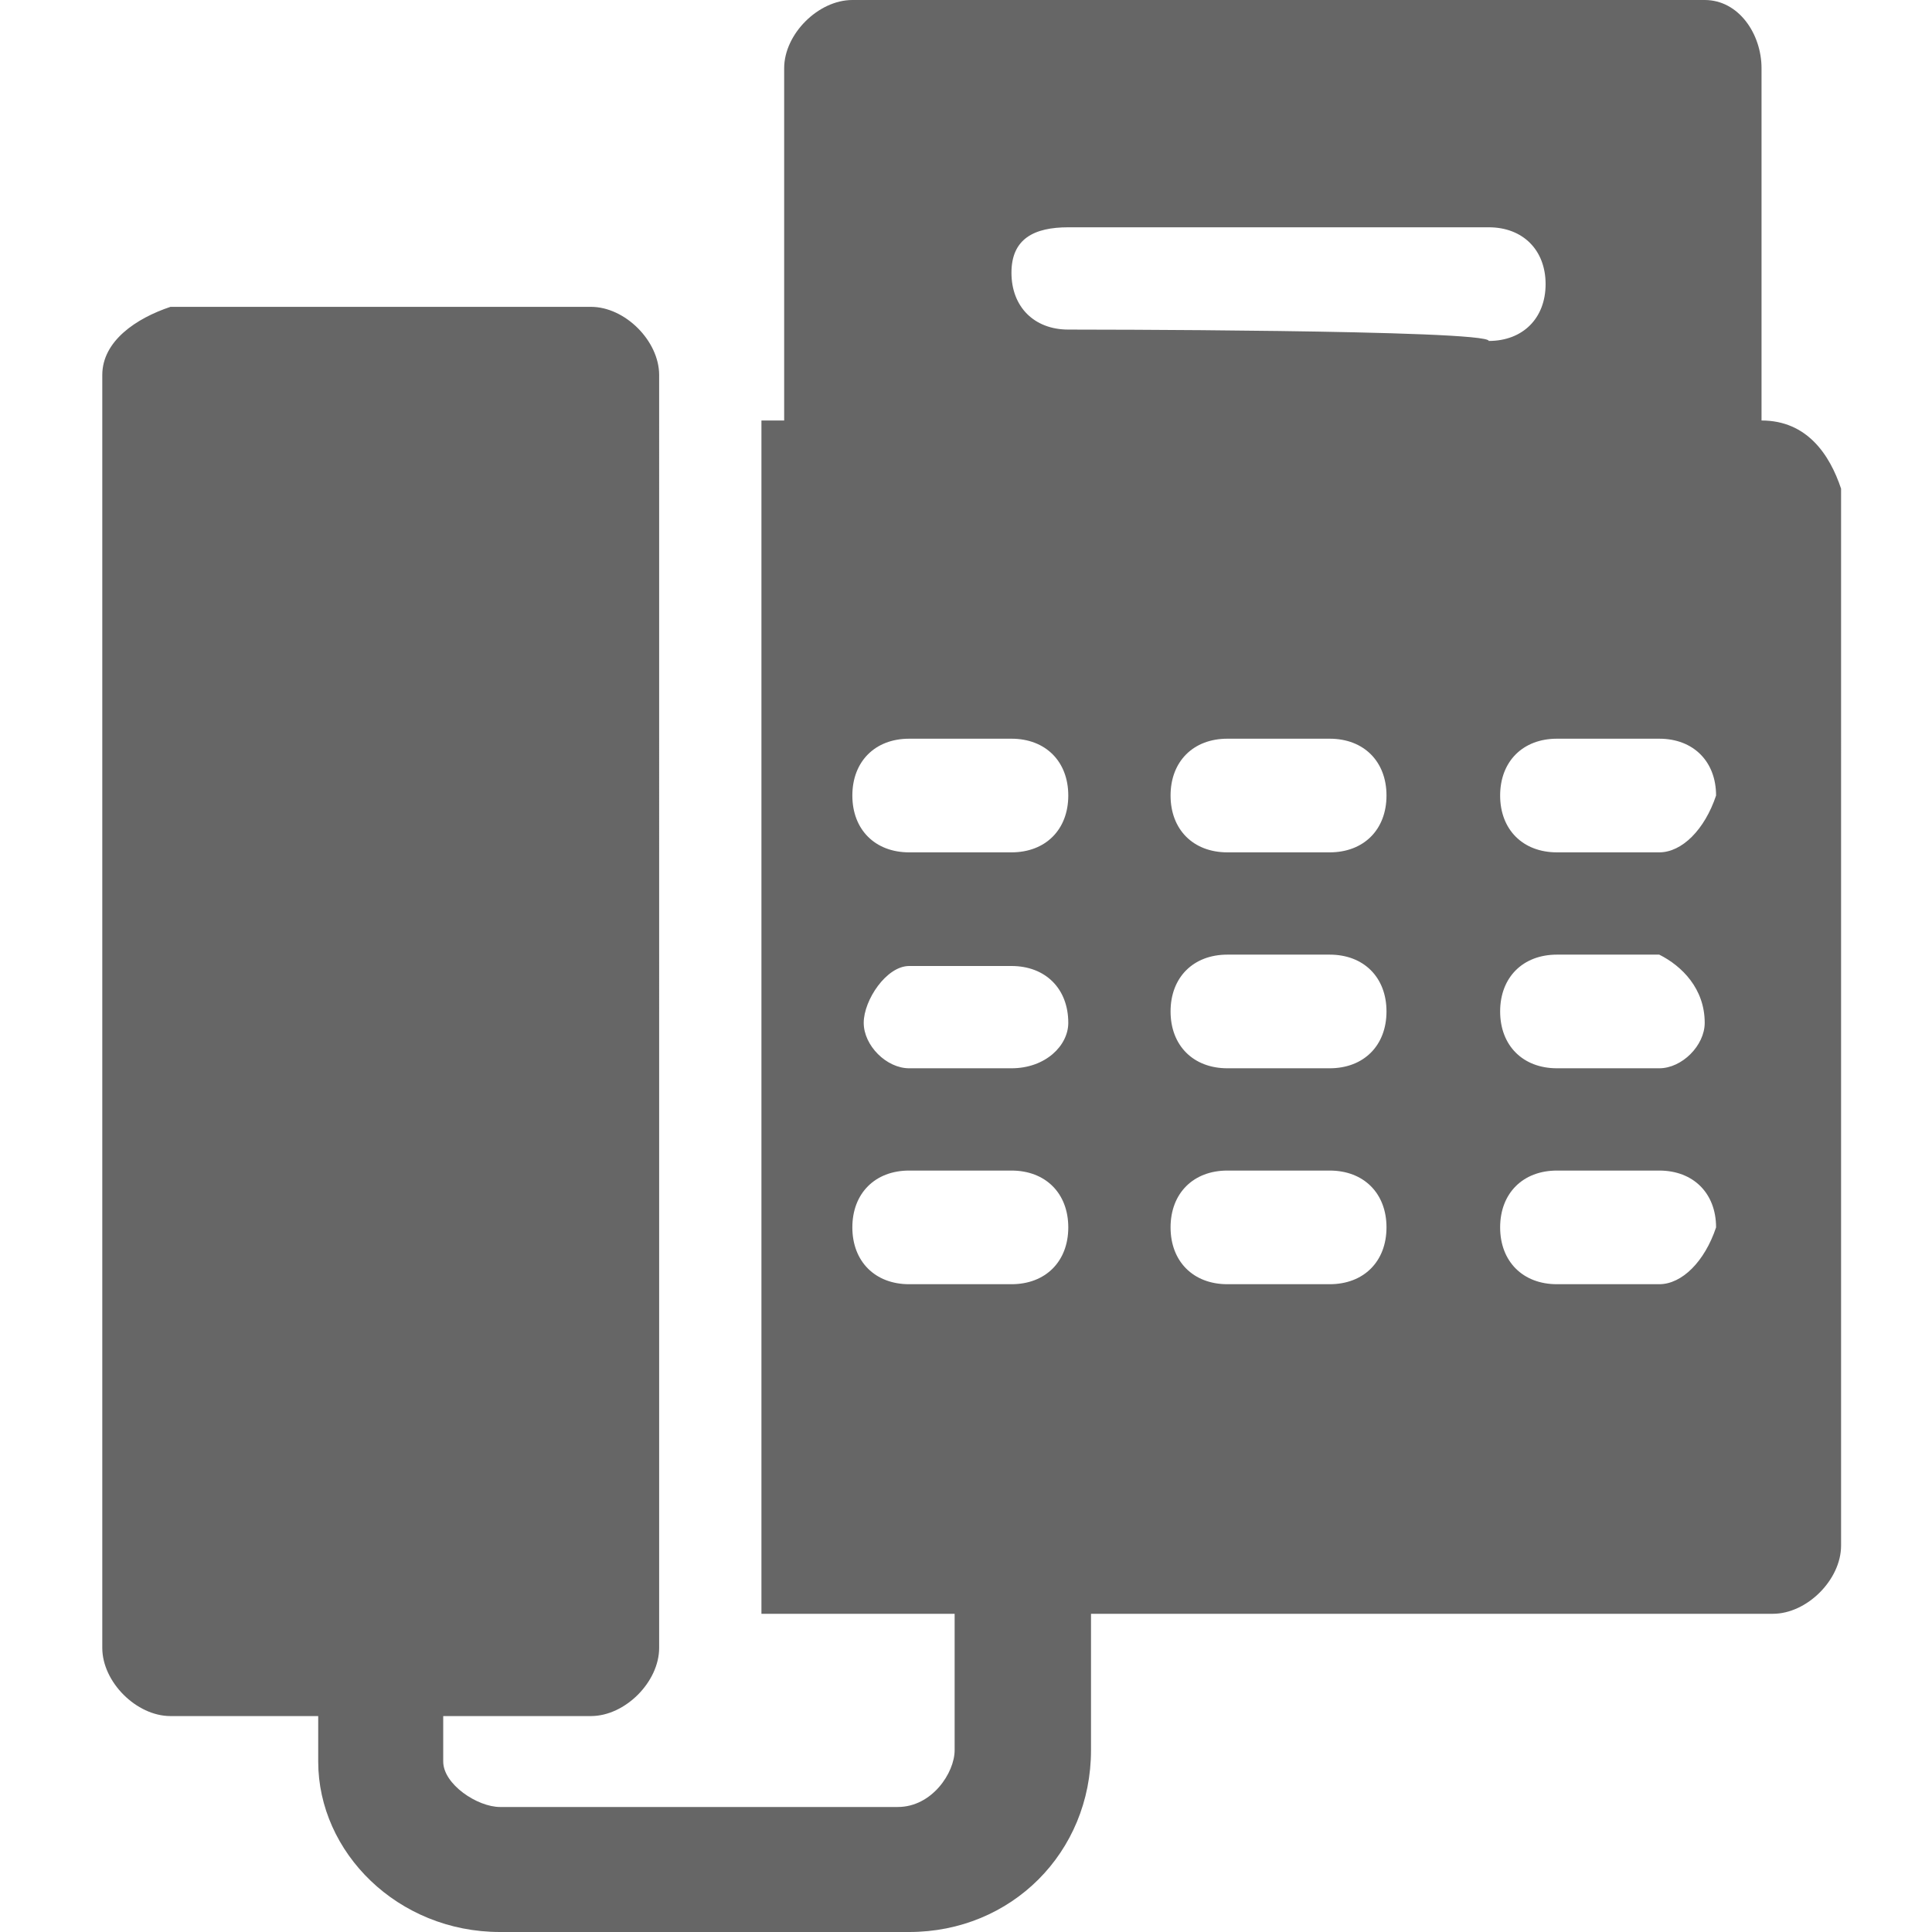 <?xml version="1.0" encoding="utf-8"?>
<!-- Generator: Adobe Illustrator 22.1.0, SVG Export Plug-In . SVG Version: 6.00 Build 0)  -->
<svg version="1.1" id="Capa_1" xmlns="http://www.w3.org/2000/svg" xmlns:xlink="http://www.w3.org/1999/xlink" x="0px" y="0px"
	 viewBox="0 0 17 17" style="enable-background:new 0 0 17 17;" xml:space="preserve">
<style type="text/css">
	.st0{fill:#666666;}
</style>
<path class="st0" d="M15.5,3.7V0.6C15.5,0.3,15.3,0,15,0H7.5C7.2,0,6.9,0.3,6.9,0.6v3.1H6.7v10.5h1.7v1.2c0,0.2-0.2,0.5-0.5,0.5H4.4
	c-0.2,0-0.5-0.2-0.5-0.4v-0.4h1.3c0.3,0,0.6-0.3,0.6-0.6V3.3c0-0.3-0.3-0.6-0.6-0.6H1.5C1.2,2.8,0.9,3,0.9,3.3v11.2
	c0,0.3,0.3,0.6,0.6,0.6h1.3v0.4c0,0.8,0.7,1.5,1.6,1.5h3.6c0.9,0,1.6-0.7,1.6-1.6v-1.2h6c0.3,0,0.6-0.3,0.6-0.6V4.3
	C16.1,4,15.9,3.7,15.5,3.7z M8.9,11.3H8c-0.3,0-0.5-0.2-0.5-0.5s0.2-0.5,0.5-0.5h0.9c0.3,0,0.5,0.2,0.5,0.5
	C9.4,11.1,9.2,11.3,8.9,11.3z M8.9,9.4H8C7.8,9.4,7.6,9.2,7.6,9S7.8,8.5,8,8.5h0.9c0.3,0,0.5,0.2,0.5,0.5C9.4,9.2,9.2,9.4,8.9,9.4z
	 M8.9,7.5H8c-0.3,0-0.5-0.2-0.5-0.5c0-0.3,0.2-0.5,0.5-0.5h0.9c0.3,0,0.5,0.2,0.5,0.5C9.4,7.3,9.2,7.5,8.9,7.5z M11.7,11.3h-0.9
	c-0.3,0-0.5-0.2-0.5-0.5s0.2-0.5,0.5-0.5h0.9c0.3,0,0.5,0.2,0.5,0.5C12.2,11.1,12,11.3,11.7,11.3z M11.7,9.4h-0.9
	c-0.3,0-0.5-0.2-0.5-0.5s0.2-0.5,0.5-0.5h0.9c0.3,0,0.5,0.2,0.5,0.5C12.2,9.2,12,9.4,11.7,9.4z M11.7,7.5h-0.9
	c-0.3,0-0.5-0.2-0.5-0.5c0-0.3,0.2-0.5,0.5-0.5h0.9c0.3,0,0.5,0.2,0.5,0.5C12.2,7.3,12,7.5,11.7,7.5z M9.4,2.9
	c-0.3,0-0.5-0.2-0.5-0.5S9.1,2,9.4,2h3.7c0.3,0,0.5,0.2,0.5,0.5s-0.2,0.5-0.5,0.5C13.1,2.9,9.4,2.9,9.4,2.9z M14.6,11.3h-0.9
	c-0.3,0-0.5-0.2-0.5-0.5s0.2-0.5,0.5-0.5h0.9c0.3,0,0.5,0.2,0.5,0.5C15,11.1,14.8,11.3,14.6,11.3z M14.6,9.4h-0.9
	c-0.3,0-0.5-0.2-0.5-0.5s0.2-0.5,0.5-0.5h0.9C14.8,8.5,15,8.7,15,9C15,9.2,14.8,9.4,14.6,9.4z M14.6,7.5h-0.9
	c-0.3,0-0.5-0.2-0.5-0.5c0-0.3,0.2-0.5,0.5-0.5h0.9c0.3,0,0.5,0.2,0.5,0.5C15,7.3,14.8,7.5,14.6,7.5z"/>
</svg>

